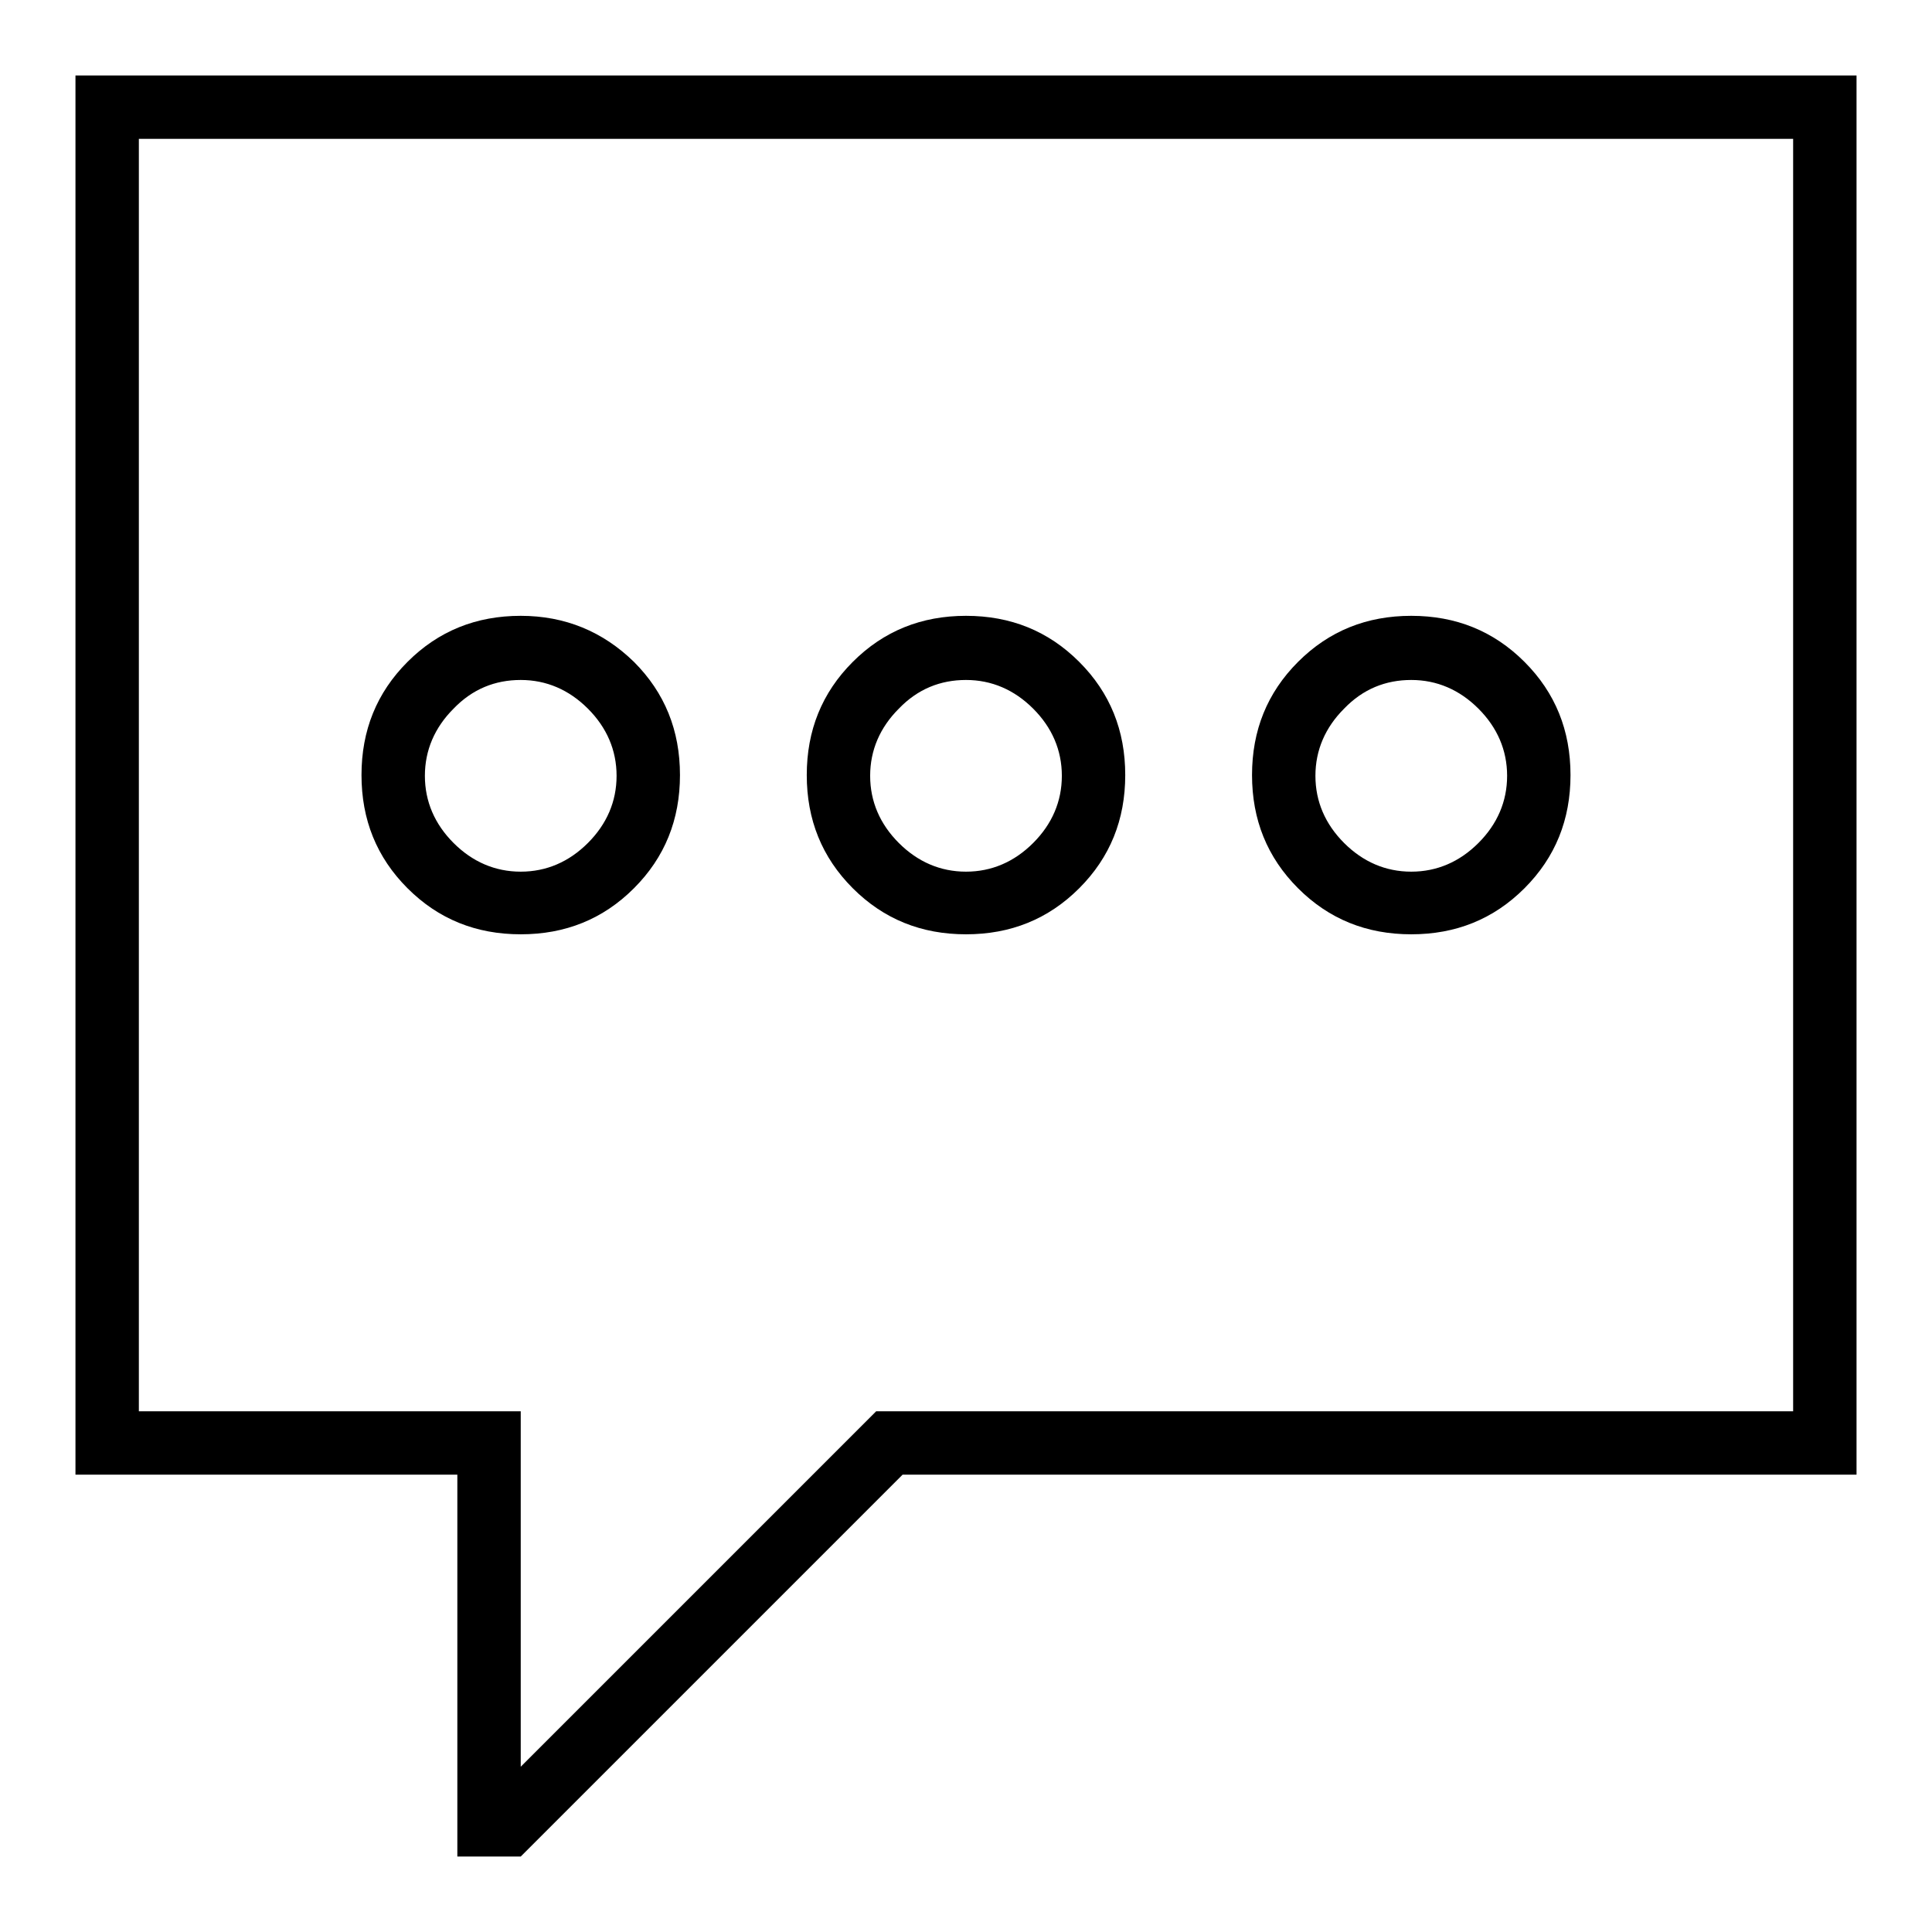 <?xml version="1.0" encoding="utf-8"?>
<!-- Svg Vector Icons : http://www.onlinewebfonts.com/icon -->
<!DOCTYPE svg PUBLIC "-//W3C//DTD SVG 1.1//EN" "http://www.w3.org/Graphics/SVG/1.1/DTD/svg11.dtd">
<svg version="1.1" xmlns="http://www.w3.org/2000/svg" xmlns:xlink="http://www.w3.org/1999/xlink" x="0px" y="0px" viewBox="0 0 256 256" enable-background="new 0 0 256 256" xml:space="preserve">
<g><g><g><path fill="#000000" d="M246,10v185.4H119.6L69,246h-8.4v-50.6H10V10H246z M69,123.8c5.9,0,10.9-2,15-6.1c4.1-4.1,6.1-9.1,6.1-15s-2-10.9-6.1-15c-4.1-4-9.1-6.1-15-6.1s-10.9,2-15,6.1c-4.1,4.1-6.1,9.1-6.1,15s2,10.9,6.1,15C58.1,121.8,63.1,123.8,69,123.8z M69,90.1c3.4,0,6.4,1.3,8.9,3.8c2.5,2.5,3.8,5.5,3.8,8.9c0,3.4-1.3,6.4-3.8,8.9c-2.5,2.5-5.5,3.8-8.9,3.8s-6.4-1.3-8.9-3.8c-2.5-2.5-3.8-5.5-3.8-8.9c0-3.4,1.3-6.4,3.8-8.9C62.6,91.3,65.6,90.1,69,90.1z M128,123.8c5.9,0,10.9-2,15-6.1c4.1-4.1,6.1-9.1,6.1-15s-2-10.9-6.1-15c-4.1-4.1-9.1-6.1-15-6.1s-10.9,2-15,6.1c-4.1,4.1-6.1,9.1-6.1,15s2,10.9,6.1,15C117.1,121.8,122.1,123.8,128,123.8z M128,90.1c3.4,0,6.4,1.3,8.9,3.8c2.5,2.5,3.8,5.5,3.8,8.9c0,3.4-1.3,6.4-3.8,8.9c-2.5,2.5-5.5,3.8-8.9,3.8c-3.4,0-6.4-1.3-8.9-3.8c-2.5-2.5-3.8-5.5-3.8-8.9c0-3.4,1.3-6.4,3.8-8.9C121.6,91.3,124.6,90.1,128,90.1z M187,123.8c5.9,0,10.9-2,15-6.1c4.1-4.1,6.1-9.1,6.1-15s-2-10.9-6.1-15c-4.1-4.1-9.1-6.1-15-6.1s-10.9,2-15,6.1c-4.1,4.1-6.1,9.1-6.1,15s2,10.9,6.1,15C176.1,121.8,181.1,123.8,187,123.8z M187,90.1c3.4,0,6.4,1.3,8.9,3.8c2.5,2.5,3.8,5.5,3.8,8.9c0,3.4-1.3,6.4-3.8,8.9c-2.5,2.5-5.5,3.8-8.9,3.8c-3.4,0-6.4-1.3-8.9-3.8c-2.5-2.5-3.8-5.5-3.8-8.9c0-3.4,1.3-6.4,3.8-8.9C180.6,91.3,183.6,90.1,187,90.1z M237.6,18.4H18.4V187H69v47.1l47.1-47.1h121.5V18.4z"/></g></g></g>
</svg>